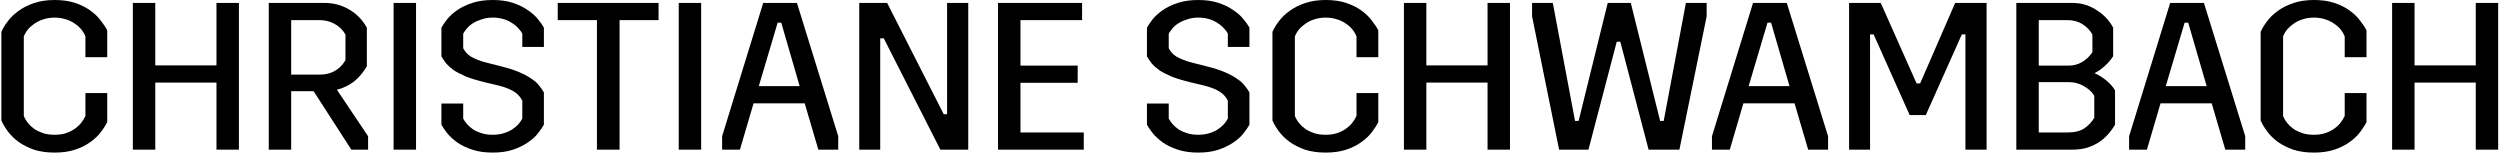 <svg width="1157" height="71" viewBox="0 0 1157 71" fill="none" xmlns="http://www.w3.org/2000/svg">
<path d="M49.624 43.068V56.454C48.913 57.941 47.91 59.526 46.617 61.207C45.388 62.824 43.772 64.343 41.767 65.766C39.827 67.189 37.499 68.353 34.783 69.258C32.067 70.163 28.898 70.616 25.277 70.616C21.656 70.616 18.455 70.163 15.674 69.258C12.958 68.288 10.598 67.092 8.593 65.669C6.588 64.182 4.939 62.565 3.646 60.819C2.353 59.073 1.35 57.392 0.639 55.775V14.744C1.35 13.127 2.353 11.478 3.646 9.797C4.939 8.051 6.588 6.467 8.593 5.044C10.598 3.557 12.958 2.36 15.674 1.455C18.455 0.485 21.656 0 25.277 0C28.898 0 32.067 0.453 34.783 1.358C37.499 2.263 39.827 3.427 41.767 4.85C43.772 6.273 45.388 7.825 46.617 9.506C47.91 11.123 48.913 12.642 49.624 14.065V26.481H39.536V16.878C39.083 15.714 38.437 14.615 37.596 13.58C36.755 12.545 35.721 11.64 34.492 10.864C33.328 10.023 31.97 9.377 30.418 8.924C28.866 8.407 27.152 8.148 25.277 8.148C23.402 8.148 21.688 8.407 20.136 8.924C18.649 9.377 17.291 10.023 16.062 10.864C14.898 11.64 13.863 12.545 12.958 13.58C12.117 14.615 11.471 15.714 11.018 16.878V53.641C11.471 54.805 12.117 55.904 12.958 56.939C13.799 57.974 14.801 58.911 15.965 59.752C17.194 60.528 18.584 61.175 20.136 61.692C21.688 62.145 23.402 62.371 25.277 62.371C27.152 62.371 28.834 62.145 30.321 61.692C31.873 61.175 33.231 60.528 34.395 59.752C35.624 58.911 36.658 57.974 37.499 56.939C38.34 55.904 39.019 54.805 39.536 53.641V43.068H49.624Z" fill="black"/>
<path d="M61.481 1.358H71.86V30.264H100.184V1.358H110.563V69.258H100.184V38.218H71.86V69.258H61.481V1.358Z" fill="black"/>
<path d="M145.137 42.195H134.758V69.258H124.379V1.358H150.278C154.352 1.358 158.103 2.36 161.53 4.365C165.022 6.37 167.77 9.183 169.775 12.804V30.652C168.288 33.303 166.38 35.599 164.052 37.539C161.724 39.414 159.008 40.74 155.904 41.516L170.357 63.05V69.258H162.597L145.137 42.195ZM147.95 34.532C150.666 34.532 153.026 33.95 155.031 32.786C157.036 31.622 158.652 29.973 159.881 27.839V16.005C158.652 13.806 156.971 12.157 154.837 11.058C152.768 9.894 150.472 9.312 147.95 9.312H134.758V34.532H147.95Z" fill="black"/>
<path d="M182.162 1.358H192.541V69.258H182.162V1.358Z" fill="black"/>
<path d="M204.281 47.918H214.369V54.902C214.821 55.743 215.436 56.616 216.212 57.521C216.988 58.362 217.925 59.17 219.025 59.946C220.189 60.657 221.514 61.239 223.002 61.692C224.489 62.145 226.17 62.371 228.046 62.371C229.856 62.371 231.505 62.145 232.993 61.692C234.545 61.239 235.87 60.657 236.97 59.946C238.134 59.17 239.104 58.362 239.88 57.521C240.656 56.616 241.27 55.743 241.723 54.902V46.56C241.335 45.849 240.882 45.17 240.365 44.523C239.847 43.876 239.168 43.262 238.328 42.68C237.487 42.098 236.452 41.548 235.224 41.031C233.995 40.514 232.475 40.029 230.665 39.576L224.166 38.024C220.738 37.183 217.893 36.31 215.63 35.405C213.366 34.435 211.491 33.465 210.004 32.495C208.581 31.46 207.417 30.426 206.512 29.391C205.671 28.292 204.927 27.192 204.281 26.093V12.804C204.927 11.64 205.833 10.314 206.997 8.827C208.225 7.34 209.777 5.949 211.653 4.656C213.528 3.363 215.824 2.263 218.54 1.358C221.256 0.453 224.424 0 228.046 0C231.667 0 234.803 0.453 237.455 1.358C240.171 2.263 242.466 3.395 244.342 4.753C246.282 6.046 247.834 7.437 248.998 8.924C250.226 10.411 251.132 11.705 251.714 12.804V21.728H241.723V15.617C241.335 14.776 240.72 13.936 239.88 13.095C239.104 12.19 238.134 11.381 236.97 10.67C235.87 9.894 234.545 9.28 232.993 8.827C231.505 8.374 229.856 8.148 228.046 8.148C226.17 8.148 224.489 8.407 223.002 8.924C221.514 9.377 220.189 9.959 219.025 10.67C217.861 11.381 216.891 12.19 216.115 13.095C215.339 14 214.757 14.841 214.369 15.617V22.31C214.757 23.021 215.209 23.7 215.727 24.347C216.244 24.929 216.923 25.511 217.764 26.093C218.669 26.61 219.736 27.128 220.965 27.645C222.193 28.162 223.745 28.647 225.621 29.1L232.12 30.749C235.482 31.59 238.263 32.495 240.462 33.465C242.725 34.435 244.568 35.437 245.991 36.472C247.478 37.442 248.642 38.477 249.483 39.576C250.388 40.675 251.132 41.742 251.714 42.777V57.715C251.067 58.879 250.129 60.237 248.901 61.789C247.737 63.276 246.185 64.667 244.245 65.96C242.369 67.253 240.106 68.353 237.455 69.258C234.803 70.163 231.667 70.616 228.046 70.616C224.424 70.616 221.256 70.163 218.54 69.258C215.824 68.353 213.528 67.253 211.653 65.96C209.777 64.602 208.225 63.179 206.997 61.692C205.833 60.205 204.927 58.879 204.281 57.715V47.918Z" fill="black"/>
<path d="M276.26 9.312H258.121V1.358H304.778V9.312H286.736V69.258H276.26V9.312Z" fill="black"/>
<path d="M314.116 1.358H324.495V69.258H314.116V1.358Z" fill="black"/>
<path d="M334.198 63.05L353.21 1.358H368.827L387.936 63.05V69.258H378.721L372.416 47.821H348.748L342.443 69.258H334.198V63.05ZM351.173 39.867H370.088L361.552 10.476H359.903L351.173 39.867Z" fill="black"/>
<path d="M397.665 1.358H410.566L436.756 52.865H438.308V1.358H448.105V69.258H435.204L409.014 17.751H407.365V69.258H397.665V1.358Z" fill="black"/>
<path d="M461.89 1.358H500.787V9.312H472.269V30.361H498.75V38.315H472.269V61.304H501.563V69.258H461.89V1.358Z" fill="black"/>
<path d="M530.803 47.918H540.891V54.902C541.344 55.743 541.958 56.616 542.734 57.521C543.51 58.362 544.448 59.17 545.547 59.946C546.711 60.657 548.037 61.239 549.524 61.692C551.011 62.145 552.693 62.371 554.568 62.371C556.379 62.371 558.028 62.145 559.515 61.692C561.067 61.239 562.393 60.657 563.492 59.946C564.656 59.17 565.626 58.362 566.402 57.521C567.178 56.616 567.792 55.743 568.245 54.902V46.56C567.857 45.849 567.404 45.17 566.887 44.523C566.37 43.876 565.691 43.262 564.85 42.68C564.009 42.098 562.975 41.548 561.746 41.031C560.517 40.514 558.998 40.029 557.187 39.576L550.688 38.024C547.261 37.183 544.415 36.31 542.152 35.405C539.889 34.435 538.013 33.465 536.526 32.495C535.103 31.46 533.939 30.426 533.034 29.391C532.193 28.292 531.45 27.192 530.803 26.093V12.804C531.45 11.64 532.355 10.314 533.519 8.827C534.748 7.34 536.3 5.949 538.175 4.656C540.05 3.363 542.346 2.263 545.062 1.358C547.778 0.453 550.947 0 554.568 0C558.189 0 561.326 0.453 563.977 1.358C566.693 2.263 568.989 3.395 570.864 4.753C572.804 6.046 574.356 7.437 575.52 8.924C576.749 10.411 577.654 11.705 578.236 12.804V21.728H568.245V15.617C567.857 14.776 567.243 13.936 566.402 13.095C565.626 12.19 564.656 11.381 563.492 10.67C562.393 9.894 561.067 9.28 559.515 8.827C558.028 8.374 556.379 8.148 554.568 8.148C552.693 8.148 551.011 8.407 549.524 8.924C548.037 9.377 546.711 9.959 545.547 10.67C544.383 11.381 543.413 12.19 542.637 13.095C541.861 14 541.279 14.841 540.891 15.617V22.31C541.279 23.021 541.732 23.7 542.249 24.347C542.766 24.929 543.445 25.511 544.286 26.093C545.191 26.61 546.258 27.128 547.487 27.645C548.716 28.162 550.268 28.647 552.143 29.1L558.642 30.749C562.005 31.59 564.785 32.495 566.984 33.465C569.247 34.435 571.09 35.437 572.513 36.472C574 37.442 575.164 38.477 576.005 39.576C576.91 40.675 577.654 41.742 578.236 42.777V57.715C577.589 58.879 576.652 60.237 575.423 61.789C574.259 63.276 572.707 64.667 570.767 65.96C568.892 67.253 566.628 68.353 563.977 69.258C561.326 70.163 558.189 70.616 554.568 70.616C550.947 70.616 547.778 70.163 545.062 69.258C542.346 68.353 540.05 67.253 538.175 65.96C536.3 64.602 534.748 63.179 533.519 61.692C532.355 60.205 531.45 58.879 530.803 57.715V47.918Z" fill="black"/>
<path d="M637.876 43.068V56.454C637.165 57.941 636.162 59.526 634.869 61.207C633.64 62.824 632.024 64.343 630.019 65.766C628.079 67.189 625.751 68.353 623.035 69.258C620.319 70.163 617.15 70.616 613.529 70.616C609.908 70.616 606.707 70.163 603.926 69.258C601.21 68.288 598.85 67.092 596.845 65.669C594.84 64.182 593.191 62.565 591.898 60.819C590.605 59.073 589.602 57.392 588.891 55.775V14.744C589.602 13.127 590.605 11.478 591.898 9.797C593.191 8.051 594.84 6.467 596.845 5.044C598.85 3.557 601.21 2.36 603.926 1.455C606.707 0.485 609.908 0 613.529 0C617.15 0 620.319 0.453 623.035 1.358C625.751 2.263 628.079 3.427 630.019 4.85C632.024 6.273 633.64 7.825 634.869 9.506C636.162 11.123 637.165 12.642 637.876 14.065V26.481H627.788V16.878C627.335 15.714 626.689 14.615 625.848 13.58C625.007 12.545 623.973 11.64 622.744 10.864C621.58 10.023 620.222 9.377 618.67 8.924C617.118 8.407 615.404 8.148 613.529 8.148C611.654 8.148 609.94 8.407 608.388 8.924C606.901 9.377 605.543 10.023 604.314 10.864C603.15 11.64 602.115 12.545 601.21 13.58C600.369 14.615 599.723 15.714 599.27 16.878V53.641C599.723 54.805 600.369 55.904 601.21 56.939C602.051 57.974 603.053 58.911 604.217 59.752C605.446 60.528 606.836 61.175 608.388 61.692C609.94 62.145 611.654 62.371 613.529 62.371C615.404 62.371 617.086 62.145 618.573 61.692C620.125 61.175 621.483 60.528 622.647 59.752C623.876 58.911 624.91 57.974 625.751 56.939C626.592 55.904 627.271 54.805 627.788 53.641V43.068H637.876Z" fill="black"/>
<path d="M649.733 1.358H660.112V30.264H688.436V1.358H698.815V69.258H688.436V38.218H660.112V69.258H649.733V1.358Z" fill="black"/>
<path d="M709.042 7.566V1.358H718.645L728.927 55.969H730.576L744.059 1.358H754.729L768.309 55.969H769.958L780.24 1.358H789.843V7.566L777.233 69.258H762.974L749.879 19.303H748.23L735.135 69.258H721.555L709.042 7.566Z" fill="black"/>
<path d="M792.295 63.05L811.307 1.358H826.924L846.033 63.05V69.258H836.818L830.513 47.821H806.845L800.54 69.258H792.295V63.05ZM809.27 39.867H828.185L819.649 10.476H818L809.27 39.867Z" fill="black"/>
<path d="M855.763 1.358H870.41L886.997 38.606H888.646L904.845 1.358H919.395V69.258H909.598V15.908H907.949L891.265 53.253H883.796L867.112 15.908H865.463V69.258H855.763V1.358Z" fill="black"/>
<path d="M933.154 1.358H959.053C961.381 1.358 963.516 1.681 965.456 2.328C967.396 2.975 969.141 3.848 970.693 4.947C972.31 5.982 973.733 7.178 974.961 8.536C976.19 9.894 977.193 11.317 977.969 12.804V25.996C977.063 27.483 975.802 28.971 974.185 30.458C972.633 31.881 971.017 33.012 969.336 33.853C971.017 34.564 972.763 35.631 974.573 37.054C976.384 38.477 977.807 40.061 978.841 41.807V57.715C978.065 59.073 977.095 60.431 975.931 61.789C974.767 63.147 973.377 64.408 971.76 65.572C970.144 66.671 968.268 67.577 966.134 68.288C964 68.935 961.64 69.258 959.053 69.258H933.154V1.358ZM957.598 30.361C959.668 30.361 961.672 29.811 963.612 28.712C965.552 27.548 967.137 26.028 968.365 24.153V16.005C967.266 14 965.714 12.384 963.709 11.155C961.769 9.926 959.474 9.312 956.823 9.312H943.534V30.361H957.598ZM956.823 61.304C960.185 61.304 962.804 60.657 964.68 59.364C966.62 58.006 968.139 56.389 969.238 54.514V44.329C968.139 42.518 966.522 41.031 964.388 39.867C962.319 38.638 960.056 38.024 957.598 38.024H943.534V61.304H956.823Z" fill="black"/>
<path d="M985.348 63.05L1004.36 1.358H1019.98L1039.09 63.05V69.258H1029.87L1023.57 47.821H999.898L993.593 69.258H985.348V63.05ZM1002.32 39.867H1021.24L1012.7 10.476H1011.05L1002.32 39.867Z" fill="black"/>
<path d="M1095.22 43.068V56.454C1094.5 57.941 1093.5 59.526 1092.21 61.207C1090.98 62.824 1089.36 64.343 1087.36 65.766C1085.42 67.189 1083.09 68.353 1080.37 69.258C1077.66 70.163 1074.49 70.616 1070.87 70.616C1067.25 70.616 1064.05 70.163 1061.27 69.258C1058.55 68.288 1056.19 67.092 1054.18 65.669C1052.18 64.182 1050.53 62.565 1049.24 60.819C1047.94 59.073 1046.94 57.392 1046.23 55.775V14.744C1046.94 13.127 1047.94 11.478 1049.24 9.797C1050.53 8.051 1052.18 6.467 1054.18 5.044C1056.19 3.557 1058.55 2.36 1061.27 1.455C1064.05 0.485 1067.25 0 1070.87 0C1074.49 0 1077.66 0.453 1080.37 1.358C1083.09 2.263 1085.42 3.427 1087.36 4.85C1089.36 6.273 1090.98 7.825 1092.21 9.506C1093.5 11.123 1094.5 12.642 1095.22 14.065V26.481H1085.13V16.878C1084.68 15.714 1084.03 14.615 1083.19 13.58C1082.35 12.545 1081.31 11.64 1080.08 10.864C1078.92 10.023 1077.56 9.377 1076.01 8.924C1074.46 8.407 1072.74 8.148 1070.87 8.148C1068.99 8.148 1067.28 8.407 1065.73 8.924C1064.24 9.377 1062.88 10.023 1061.65 10.864C1060.49 11.64 1059.46 12.545 1058.55 13.58C1057.71 14.615 1057.06 15.714 1056.61 16.878V53.641C1057.06 54.805 1057.71 55.904 1058.55 56.939C1059.39 57.974 1060.39 58.911 1061.56 59.752C1062.79 60.528 1064.18 61.175 1065.73 61.692C1067.28 62.145 1068.99 62.371 1070.87 62.371C1072.74 62.371 1074.43 62.145 1075.91 61.692C1077.46 61.175 1078.82 60.528 1079.99 59.752C1081.22 58.911 1082.25 57.974 1083.09 56.939C1083.93 55.904 1084.61 54.805 1085.13 53.641V43.068H1095.22Z" fill="black"/>
<path d="M1107.07 1.358H1117.45V30.264H1145.78V1.358H1156.15V69.258H1145.78V38.218H1117.45V69.258H1107.07V1.358Z" fill="black"/>
</svg>

